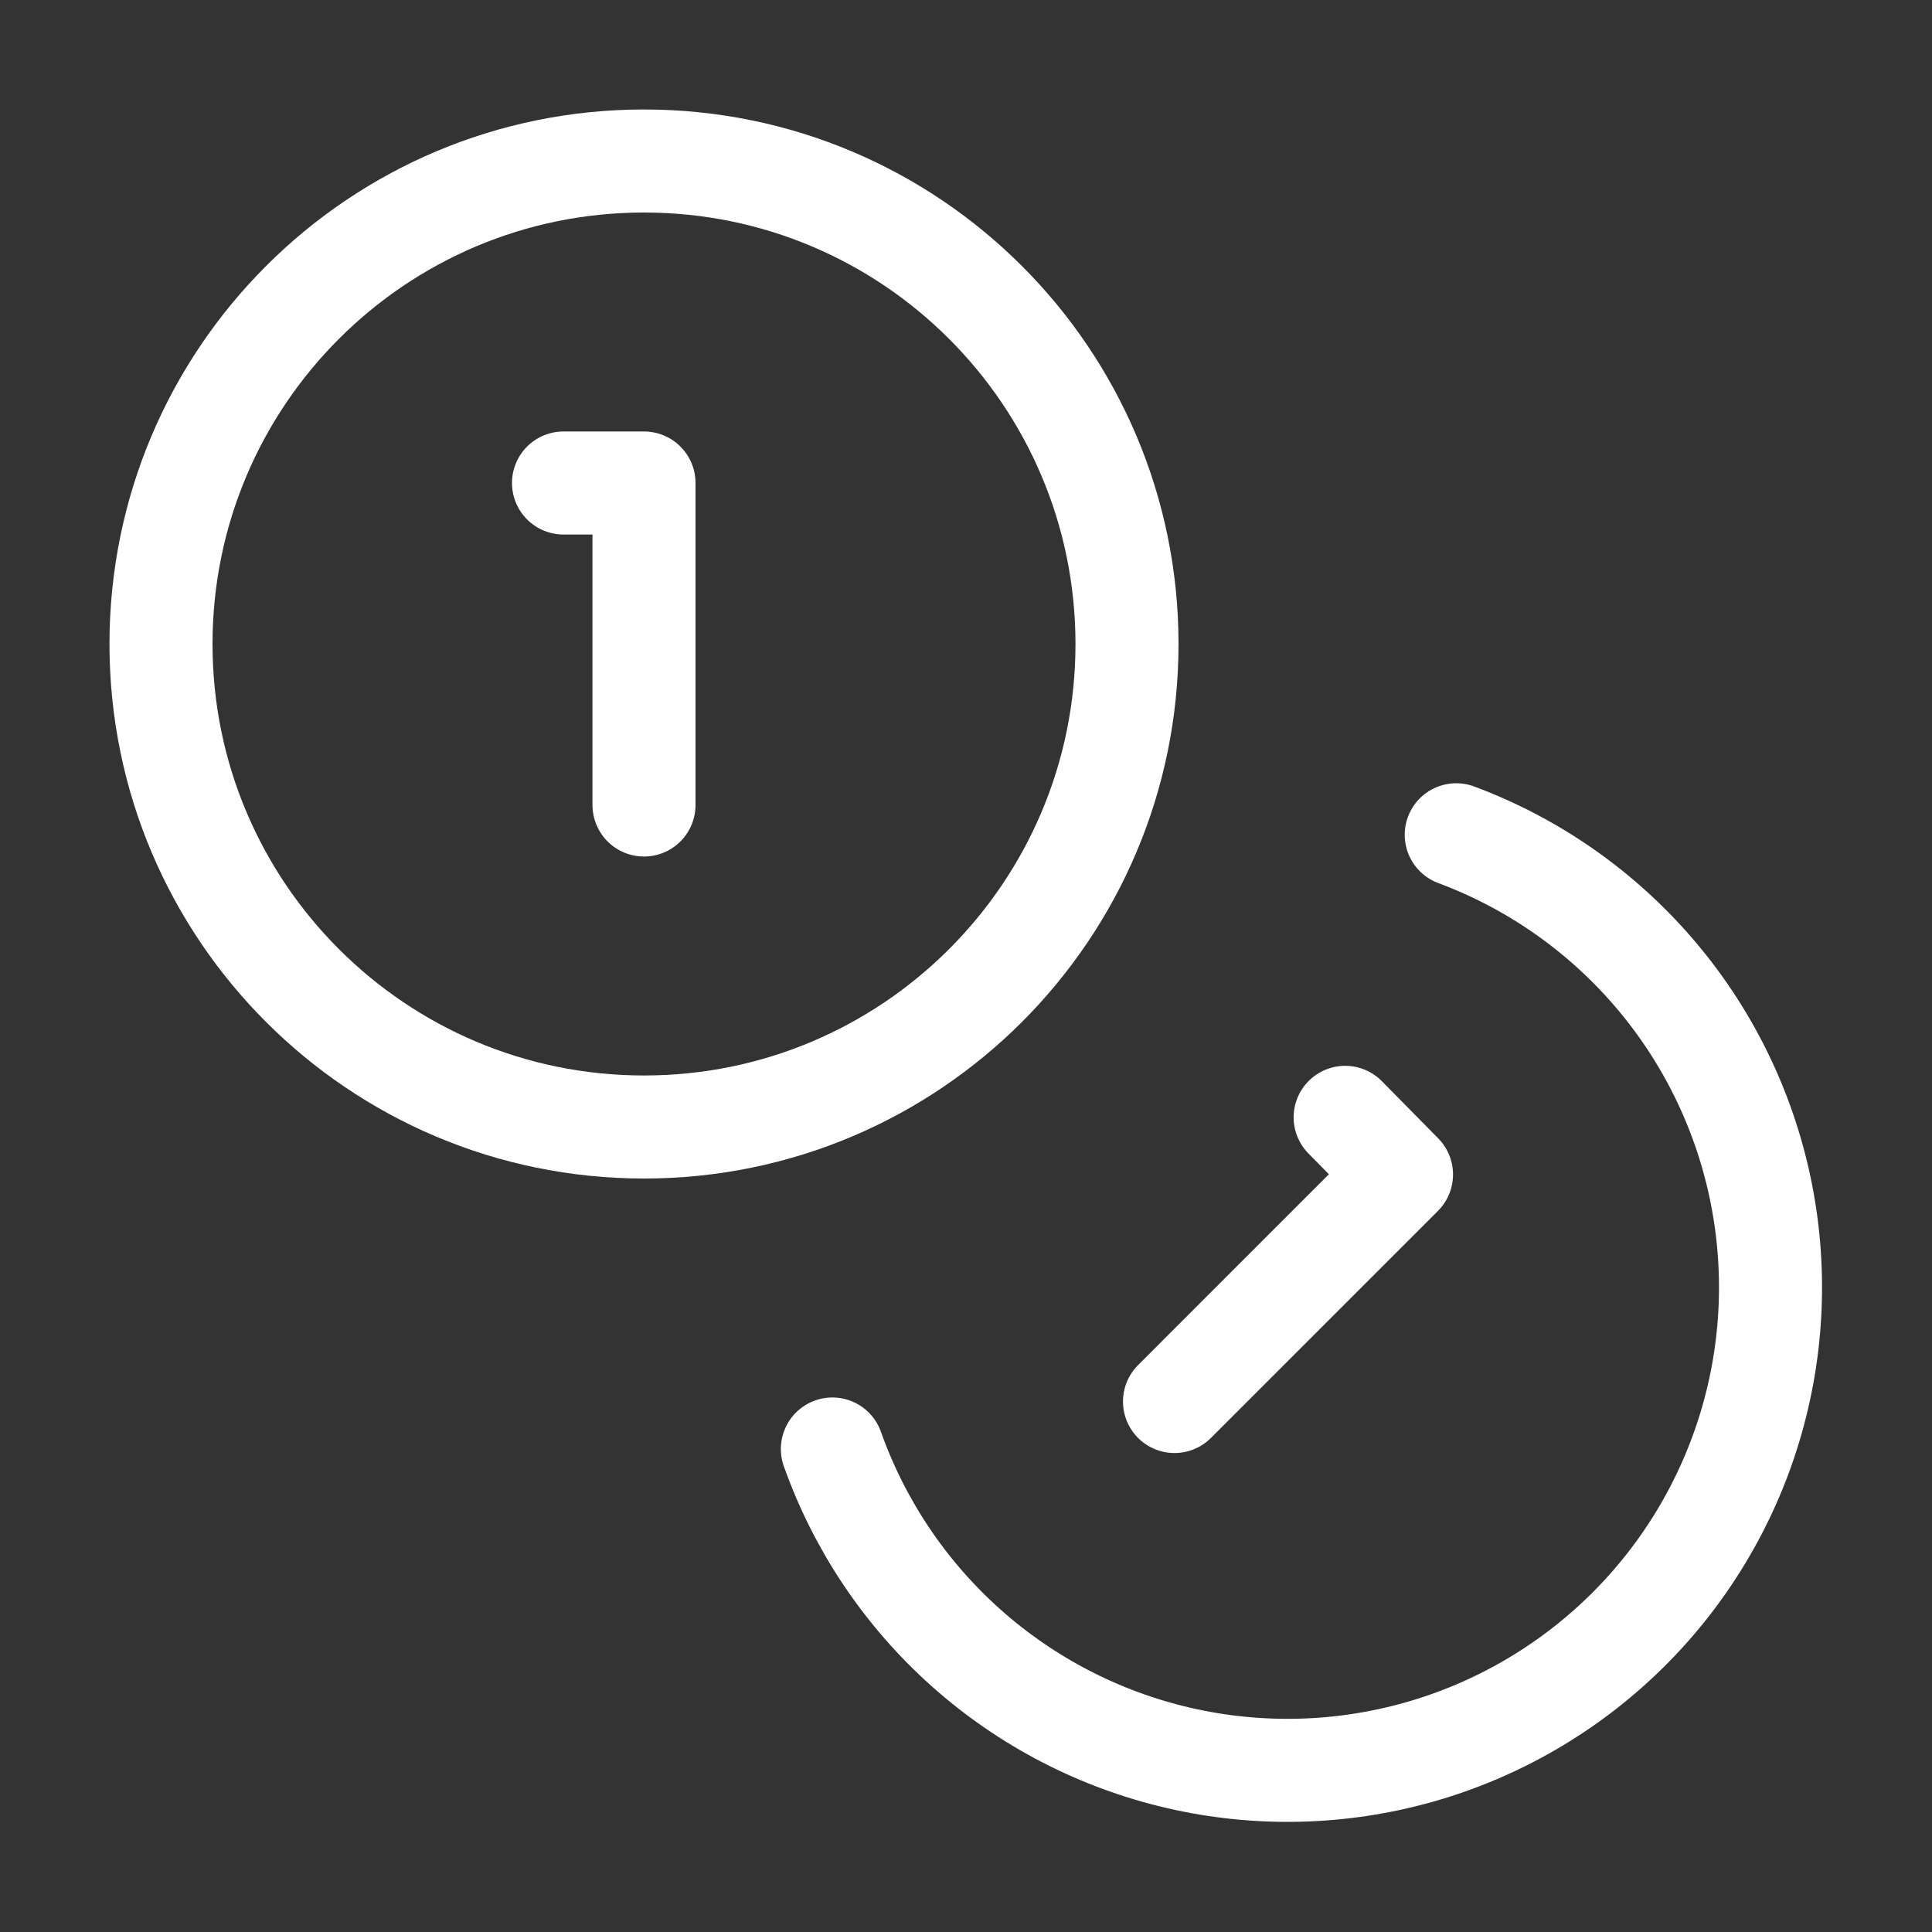 <svg width="150" height="150" viewBox="0 0 150 150" fill="none" xmlns="http://www.w3.org/2000/svg">
<rect x="0" y="0" width="150" height="150" fill="#333333" stroke="none"/>
<path d="M50 87.5C70.711 87.5 87.5 70.711 87.5 50C87.5 29.289 70.711 12.5 50 12.5C29.289 12.5 12.5 29.289 12.5 50C12.5 70.711 29.289 87.5 50 87.5Z" stroke="white" stroke-width="8" stroke-linecap="round" stroke-linejoin="round"/>
<path d="M113.062 64.812C118.971 67.015 124.228 70.672 128.348 75.445C132.469 80.218 135.319 85.953 136.636 92.119C137.953 98.286 137.693 104.684 135.882 110.724C134.07 116.764 130.765 122.249 126.271 126.673C121.778 131.096 116.242 134.316 110.175 136.033C104.108 137.75 97.706 137.909 91.561 136.497C85.415 135.084 79.726 132.144 75.018 127.95C70.31 123.756 66.735 118.442 64.625 112.5" stroke="white" stroke-width="8" stroke-linecap="round" stroke-linejoin="round"/>
<path d="M43.75 37.5H50V62.5" stroke="white" stroke-width="8" stroke-linecap="round" stroke-linejoin="round"/>
<path d="M104.437 86.75L108.812 91.188L91.188 108.813" stroke="white" stroke-width="8" stroke-linecap="round" stroke-linejoin="round"/>
</svg>
